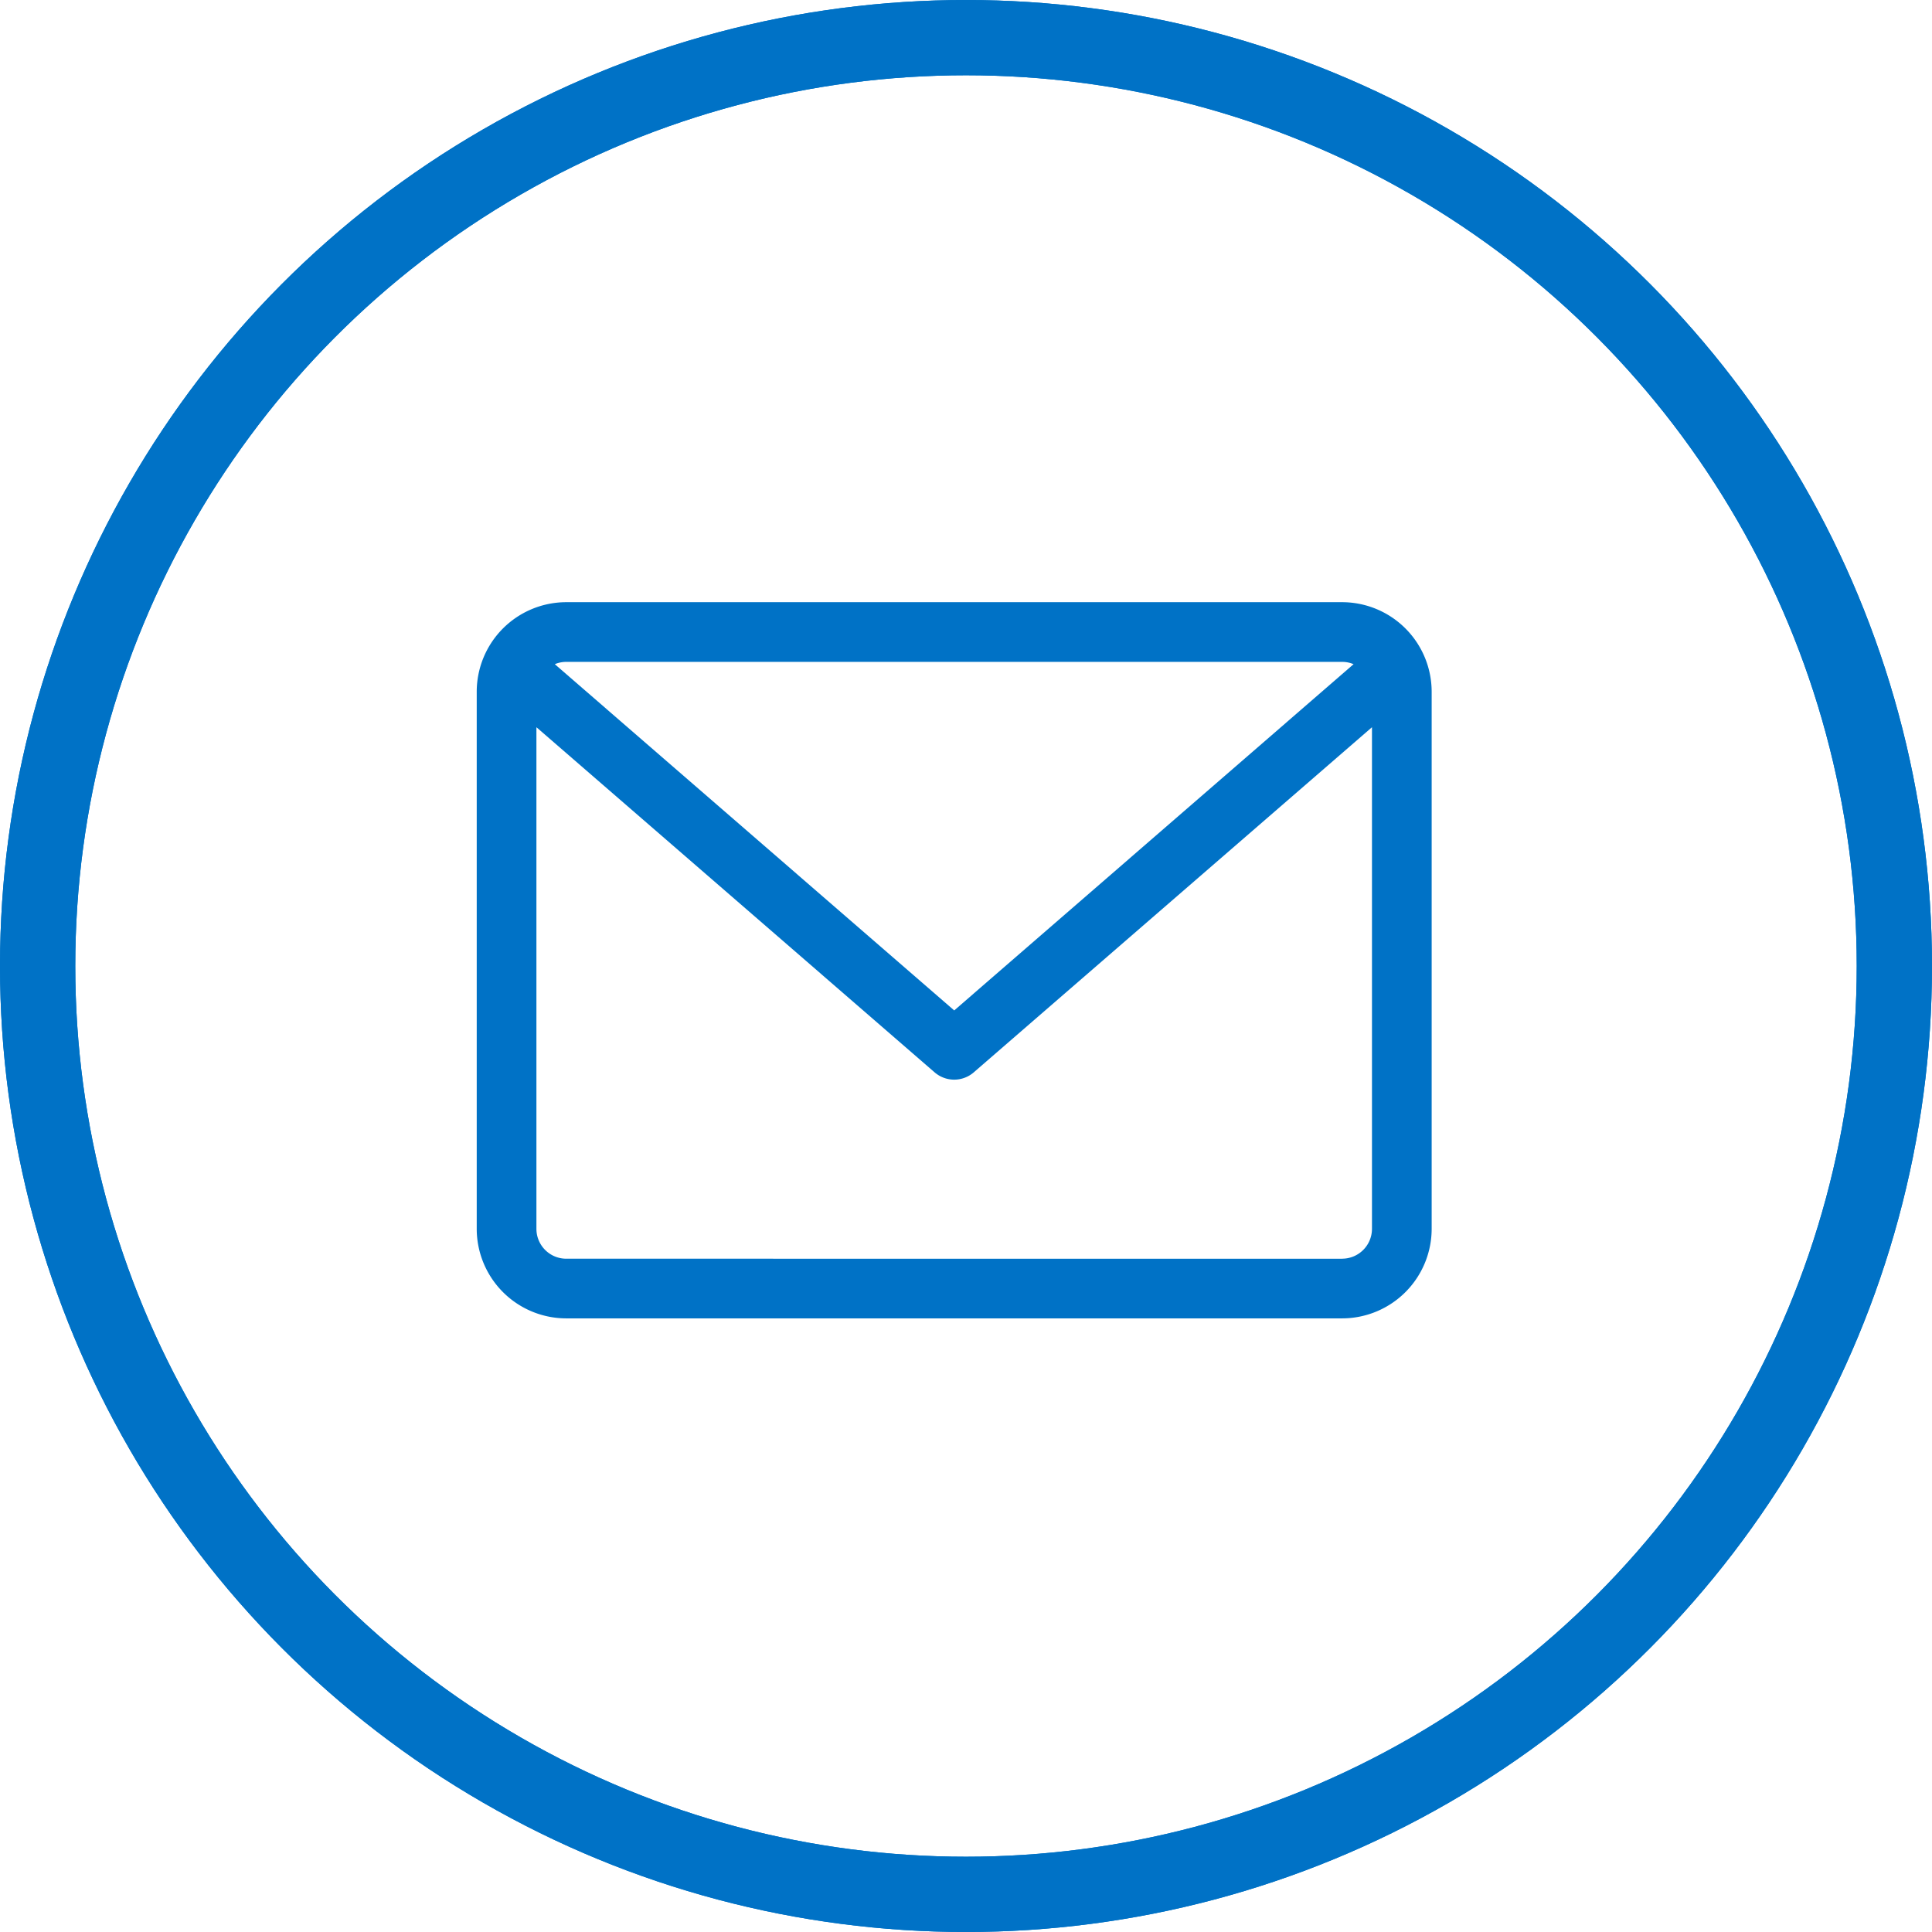 <?xml version="1.0" encoding="UTF-8"?> <svg xmlns="http://www.w3.org/2000/svg" width="77" height="77" viewBox="0 0 77 77"> <g id="Group_3742" data-name="Group 3742" transform="translate(-639 -5939)"> <g id="Ellipse_38" data-name="Ellipse 38" transform="translate(639 5939)" fill="none" stroke="#0072c6" stroke-width="3"> <circle cx="38.5" cy="38.5" r="38.5" stroke="none"></circle> <circle cx="38.5" cy="38.5" r="37" fill="none"></circle> </g> <g id="Ellipse_39" data-name="Ellipse 39" transform="translate(639 5939)" fill="none" stroke="#0072c6" stroke-width="3"> <circle cx="38.5" cy="38.5" r="38.5" stroke="none"></circle> <circle cx="38.5" cy="38.5" r="37" fill="none"></circle> </g> <path id="email" d="M34.491,59.882H3.568A3.572,3.572,0,0,0,0,63.45V84.858a3.572,3.572,0,0,0,3.568,3.568H34.491a3.572,3.572,0,0,0,3.568-3.568V63.45A3.572,3.572,0,0,0,34.491,59.882Zm0,2.379a1.182,1.182,0,0,1,.456.092l-15.917,13.8L3.112,62.353a1.184,1.184,0,0,1,.456-.092Zm0,23.787H3.568a1.19,1.19,0,0,1-1.189-1.189V64.866L18.25,78.621a1.191,1.191,0,0,0,1.559,0L35.68,64.866V84.858A1.19,1.19,0,0,1,34.491,86.047Z" transform="translate(658 5903.118)" fill="#0072c6"></path> </g> </svg> 